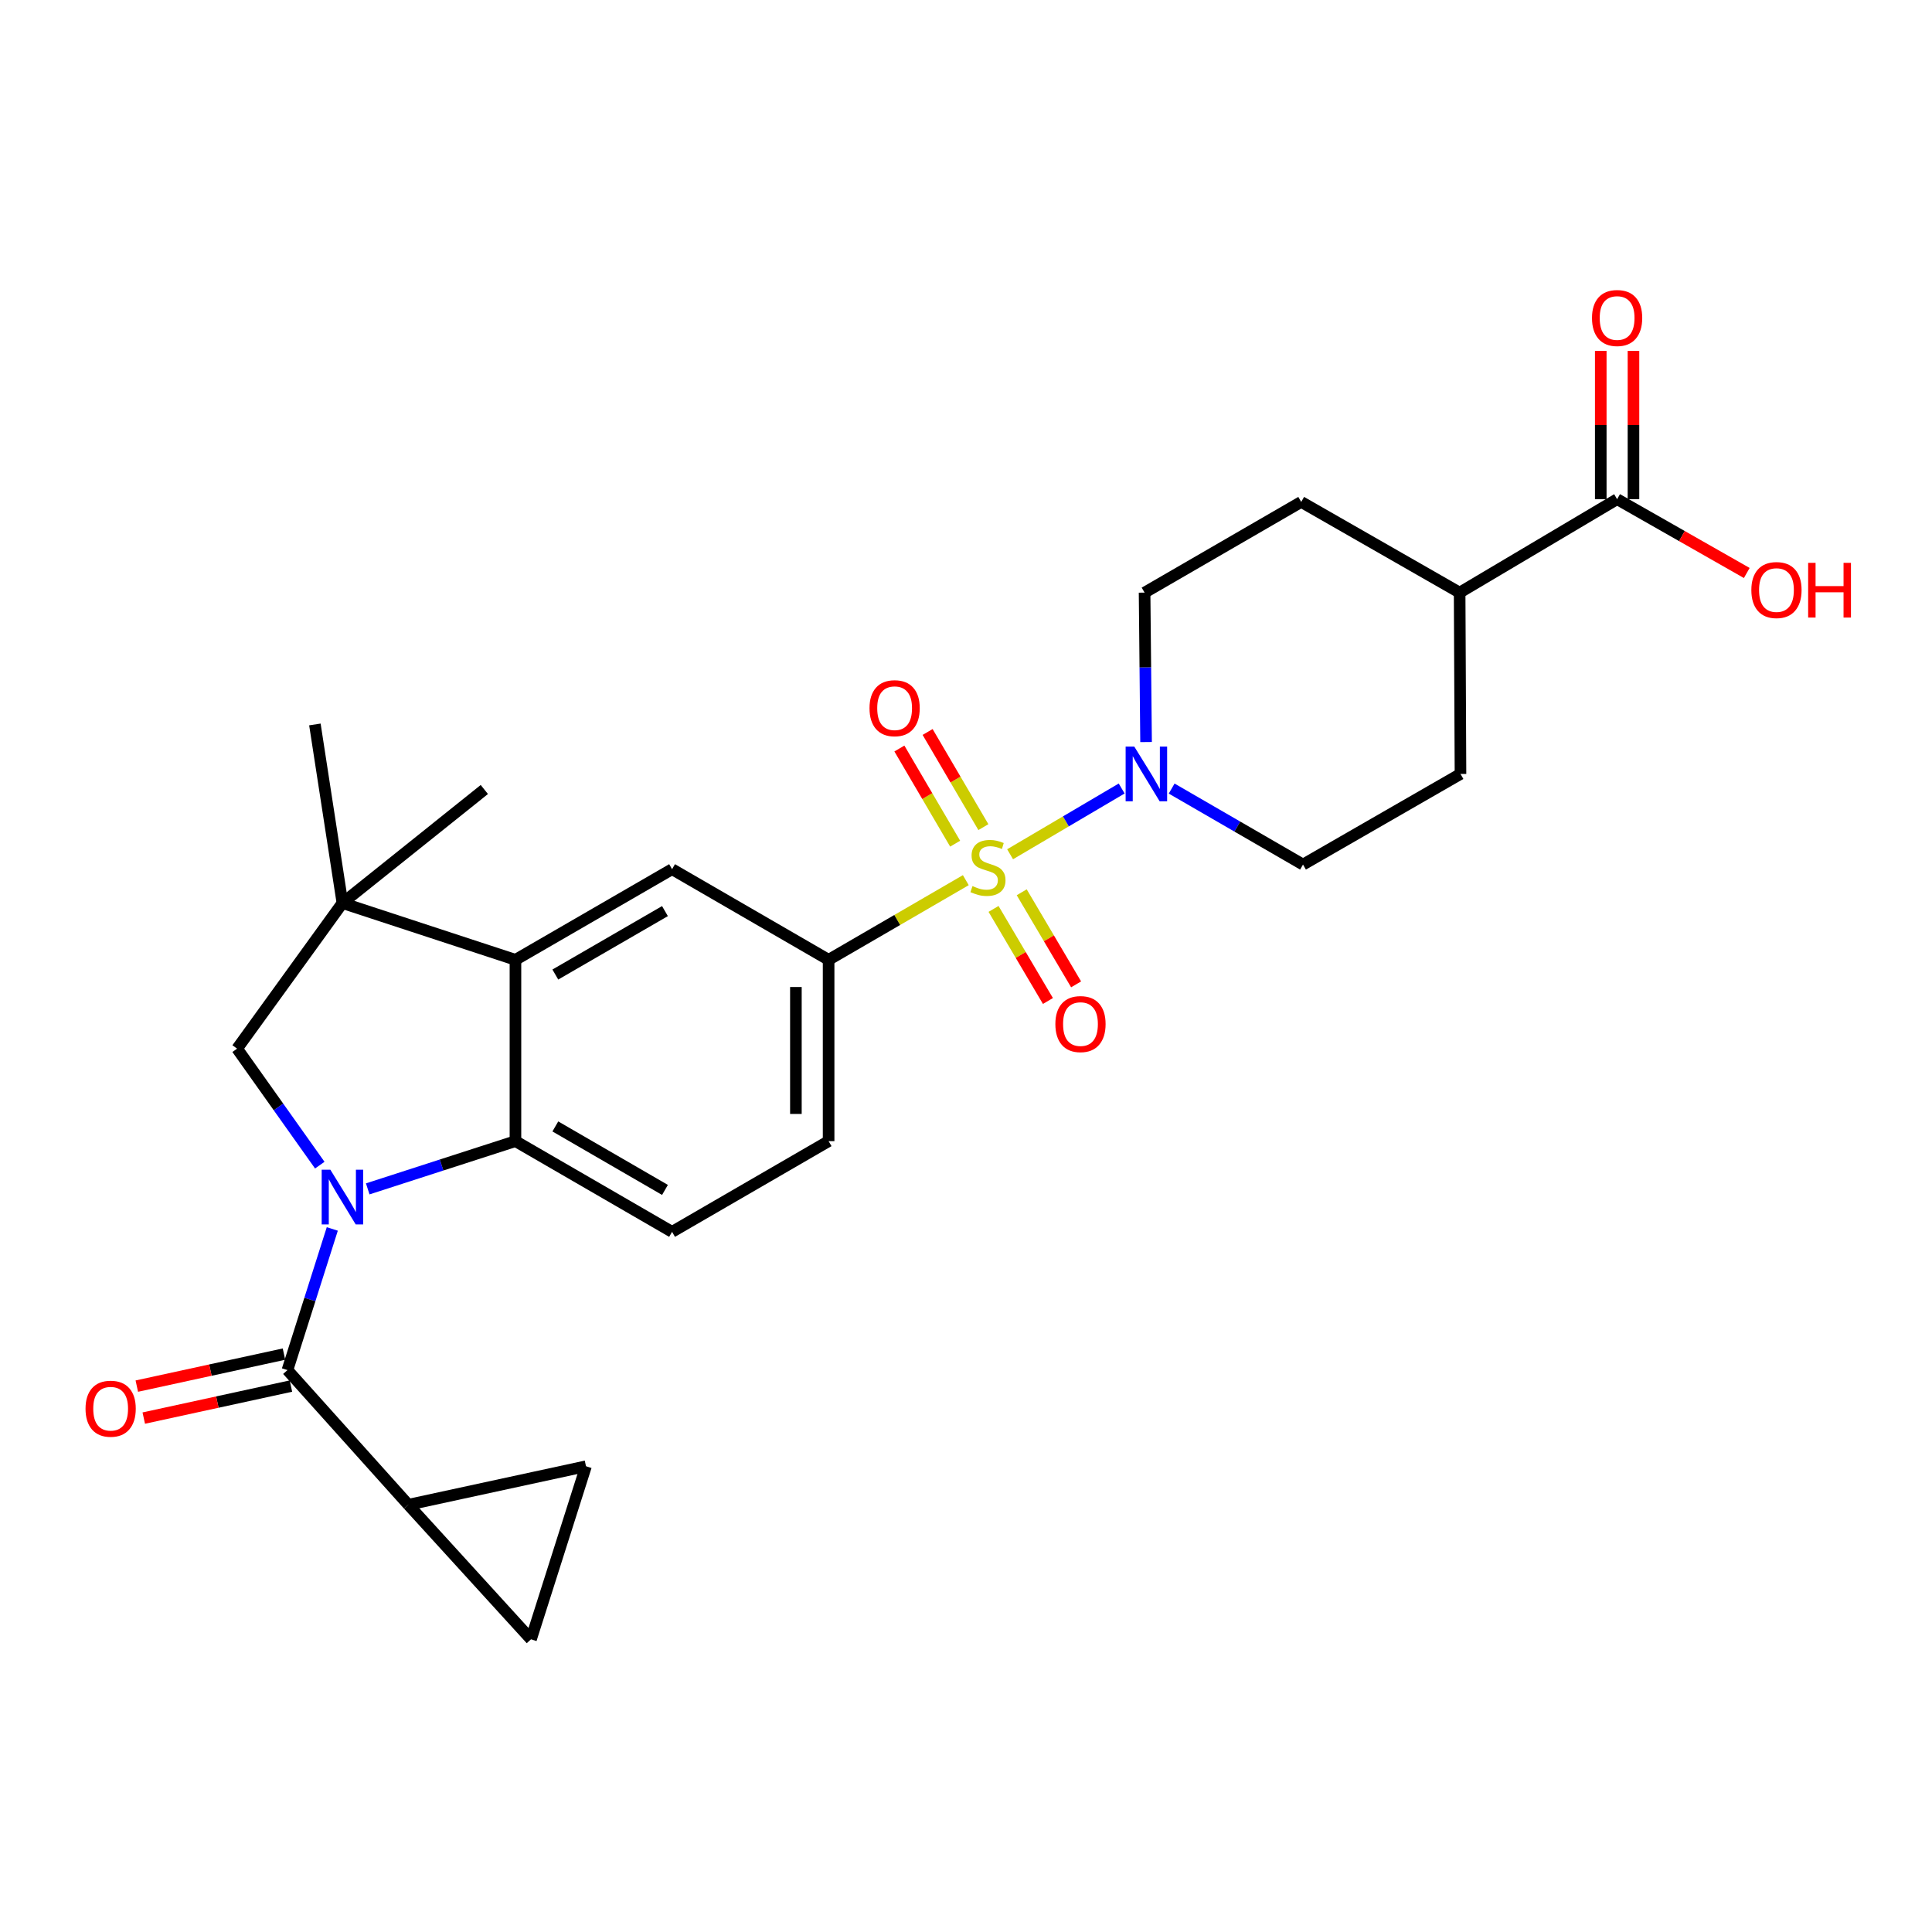 <?xml version='1.0' encoding='iso-8859-1'?>
<svg version='1.1' baseProfile='full'
              xmlns='http://www.w3.org/2000/svg'
                      xmlns:rdkit='http://www.rdkit.org/xml'
                      xmlns:xlink='http://www.w3.org/1999/xlink'
                  xml:space='preserve'
width='1000px' height='1000px' viewBox='0 0 1000 1000'>
<!-- END OF HEADER -->
<rect style='opacity:1.0;fill:#FFFFFF;stroke:none' width='1000' height='1000' x='0' y='0'> </rect>
<path class='bond-4' d='M 522.827,442.16 L 551.703,425.144' style='fill:none;fill-rule:evenodd;stroke:#CCCC00;stroke-width:6px;stroke-linecap:butt;stroke-linejoin:miter;stroke-opacity:1' />
<path class='bond-4' d='M 551.703,425.144 L 580.58,408.128' style='fill:none;fill-rule:evenodd;stroke:#0000FF;stroke-width:6px;stroke-linecap:butt;stroke-linejoin:miter;stroke-opacity:1' />
<path class='bond-7' d='M 499.903,455.569 L 464.395,476.184' style='fill:none;fill-rule:evenodd;stroke:#CCCC00;stroke-width:6px;stroke-linecap:butt;stroke-linejoin:miter;stroke-opacity:1' />
<path class='bond-7' d='M 464.395,476.184 L 428.887,496.799' style='fill:none;fill-rule:evenodd;stroke:#000000;stroke-width:6px;stroke-linecap:butt;stroke-linejoin:miter;stroke-opacity:1' />
<path class='bond-14' d='M 514.257,470.453 L 528.333,494.283' style='fill:none;fill-rule:evenodd;stroke:#CCCC00;stroke-width:6px;stroke-linecap:butt;stroke-linejoin:miter;stroke-opacity:1' />
<path class='bond-14' d='M 528.333,494.283 L 542.41,518.114' style='fill:none;fill-rule:evenodd;stroke:#FF0000;stroke-width:6px;stroke-linecap:butt;stroke-linejoin:miter;stroke-opacity:1' />
<path class='bond-14' d='M 528.837,461.84 L 542.914,485.671' style='fill:none;fill-rule:evenodd;stroke:#CCCC00;stroke-width:6px;stroke-linecap:butt;stroke-linejoin:miter;stroke-opacity:1' />
<path class='bond-14' d='M 542.914,485.671 L 556.991,509.501' style='fill:none;fill-rule:evenodd;stroke:#FF0000;stroke-width:6px;stroke-linecap:butt;stroke-linejoin:miter;stroke-opacity:1' />
<path class='bond-15' d='M 508.997,428.123 L 494.565,403.496' style='fill:none;fill-rule:evenodd;stroke:#CCCC00;stroke-width:6px;stroke-linecap:butt;stroke-linejoin:miter;stroke-opacity:1' />
<path class='bond-15' d='M 494.565,403.496 L 480.132,378.869' style='fill:none;fill-rule:evenodd;stroke:#FF0000;stroke-width:6px;stroke-linecap:butt;stroke-linejoin:miter;stroke-opacity:1' />
<path class='bond-15' d='M 494.387,436.685 L 479.954,412.058' style='fill:none;fill-rule:evenodd;stroke:#CCCC00;stroke-width:6px;stroke-linecap:butt;stroke-linejoin:miter;stroke-opacity:1' />
<path class='bond-15' d='M 479.954,412.058 L 465.522,387.431' style='fill:none;fill-rule:evenodd;stroke:#FF0000;stroke-width:6px;stroke-linecap:butt;stroke-linejoin:miter;stroke-opacity:1' />
<path class='bond-0' d='M 190.335,615.362 L 228.566,603.007' style='fill:none;fill-rule:evenodd;stroke:#0000FF;stroke-width:6px;stroke-linecap:butt;stroke-linejoin:miter;stroke-opacity:1' />
<path class='bond-0' d='M 228.566,603.007 L 266.797,590.653' style='fill:none;fill-rule:evenodd;stroke:#000000;stroke-width:6px;stroke-linecap:butt;stroke-linejoin:miter;stroke-opacity:1' />
<path class='bond-1' d='M 171.996,636.102 L 160.389,672.629' style='fill:none;fill-rule:evenodd;stroke:#0000FF;stroke-width:6px;stroke-linecap:butt;stroke-linejoin:miter;stroke-opacity:1' />
<path class='bond-1' d='M 160.389,672.629 L 148.783,709.157' style='fill:none;fill-rule:evenodd;stroke:#000000;stroke-width:6px;stroke-linecap:butt;stroke-linejoin:miter;stroke-opacity:1' />
<path class='bond-29' d='M 165.521,603.077 L 144.122,572.927' style='fill:none;fill-rule:evenodd;stroke:#0000FF;stroke-width:6px;stroke-linecap:butt;stroke-linejoin:miter;stroke-opacity:1' />
<path class='bond-29' d='M 144.122,572.927 L 122.723,542.776' style='fill:none;fill-rule:evenodd;stroke:#000000;stroke-width:6px;stroke-linecap:butt;stroke-linejoin:miter;stroke-opacity:1' />
<path class='bond-8' d='M 148.783,709.157 L 211.355,778.851' style='fill:none;fill-rule:evenodd;stroke:#000000;stroke-width:6px;stroke-linecap:butt;stroke-linejoin:miter;stroke-opacity:1' />
<path class='bond-16' d='M 146.983,700.883 L 108.898,709.168' style='fill:none;fill-rule:evenodd;stroke:#000000;stroke-width:6px;stroke-linecap:butt;stroke-linejoin:miter;stroke-opacity:1' />
<path class='bond-16' d='M 108.898,709.168 L 70.813,717.453' style='fill:none;fill-rule:evenodd;stroke:#FF0000;stroke-width:6px;stroke-linecap:butt;stroke-linejoin:miter;stroke-opacity:1' />
<path class='bond-16' d='M 150.583,717.43 L 112.497,725.715' style='fill:none;fill-rule:evenodd;stroke:#000000;stroke-width:6px;stroke-linecap:butt;stroke-linejoin:miter;stroke-opacity:1' />
<path class='bond-16' d='M 112.497,725.715 L 74.412,734' style='fill:none;fill-rule:evenodd;stroke:#FF0000;stroke-width:6px;stroke-linecap:butt;stroke-linejoin:miter;stroke-opacity:1' />
<path class='bond-2' d='M 266.797,590.653 L 347.865,637.599' style='fill:none;fill-rule:evenodd;stroke:#000000;stroke-width:6px;stroke-linecap:butt;stroke-linejoin:miter;stroke-opacity:1' />
<path class='bond-2' d='M 287.443,583.041 L 344.191,615.903' style='fill:none;fill-rule:evenodd;stroke:#000000;stroke-width:6px;stroke-linecap:butt;stroke-linejoin:miter;stroke-opacity:1' />
<path class='bond-27' d='M 266.797,590.653 L 266.797,496.799' style='fill:none;fill-rule:evenodd;stroke:#000000;stroke-width:6px;stroke-linecap:butt;stroke-linejoin:miter;stroke-opacity:1' />
<path class='bond-3' d='M 266.797,496.799 L 347.865,449.891' style='fill:none;fill-rule:evenodd;stroke:#000000;stroke-width:6px;stroke-linecap:butt;stroke-linejoin:miter;stroke-opacity:1' />
<path class='bond-3' d='M 287.438,504.42 L 344.186,471.585' style='fill:none;fill-rule:evenodd;stroke:#000000;stroke-width:6px;stroke-linecap:butt;stroke-linejoin:miter;stroke-opacity:1' />
<path class='bond-6' d='M 266.797,496.799 L 177.242,467.418' style='fill:none;fill-rule:evenodd;stroke:#000000;stroke-width:6px;stroke-linecap:butt;stroke-linejoin:miter;stroke-opacity:1' />
<path class='bond-18' d='M 593.203,384.087 L 592.82,345.413' style='fill:none;fill-rule:evenodd;stroke:#0000FF;stroke-width:6px;stroke-linecap:butt;stroke-linejoin:miter;stroke-opacity:1' />
<path class='bond-18' d='M 592.82,345.413 L 592.436,306.739' style='fill:none;fill-rule:evenodd;stroke:#000000;stroke-width:6px;stroke-linecap:butt;stroke-linejoin:miter;stroke-opacity:1' />
<path class='bond-19' d='M 606.449,408.162 L 640.442,427.832' style='fill:none;fill-rule:evenodd;stroke:#0000FF;stroke-width:6px;stroke-linecap:butt;stroke-linejoin:miter;stroke-opacity:1' />
<path class='bond-19' d='M 640.442,427.832 L 674.436,447.501' style='fill:none;fill-rule:evenodd;stroke:#000000;stroke-width:6px;stroke-linecap:butt;stroke-linejoin:miter;stroke-opacity:1' />
<path class='bond-5' d='M 122.723,542.776 L 177.242,467.418' style='fill:none;fill-rule:evenodd;stroke:#000000;stroke-width:6px;stroke-linecap:butt;stroke-linejoin:miter;stroke-opacity:1' />
<path class='bond-25' d='M 177.242,467.418 L 250.69,408.646' style='fill:none;fill-rule:evenodd;stroke:#000000;stroke-width:6px;stroke-linecap:butt;stroke-linejoin:miter;stroke-opacity:1' />
<path class='bond-26' d='M 177.242,467.418 L 162.989,374.975' style='fill:none;fill-rule:evenodd;stroke:#000000;stroke-width:6px;stroke-linecap:butt;stroke-linejoin:miter;stroke-opacity:1' />
<path class='bond-9' d='M 428.887,496.799 L 347.865,449.891' style='fill:none;fill-rule:evenodd;stroke:#000000;stroke-width:6px;stroke-linecap:butt;stroke-linejoin:miter;stroke-opacity:1' />
<path class='bond-17' d='M 428.887,496.799 L 428.887,590.653' style='fill:none;fill-rule:evenodd;stroke:#000000;stroke-width:6px;stroke-linecap:butt;stroke-linejoin:miter;stroke-opacity:1' />
<path class='bond-17' d='M 411.953,510.877 L 411.953,576.575' style='fill:none;fill-rule:evenodd;stroke:#000000;stroke-width:6px;stroke-linecap:butt;stroke-linejoin:miter;stroke-opacity:1' />
<path class='bond-10' d='M 211.355,778.851 L 274.85,848.498' style='fill:none;fill-rule:evenodd;stroke:#000000;stroke-width:6px;stroke-linecap:butt;stroke-linejoin:miter;stroke-opacity:1' />
<path class='bond-11' d='M 211.355,778.851 L 303.309,758.934' style='fill:none;fill-rule:evenodd;stroke:#000000;stroke-width:6px;stroke-linecap:butt;stroke-linejoin:miter;stroke-opacity:1' />
<path class='bond-30' d='M 274.85,848.498 L 303.309,758.934' style='fill:none;fill-rule:evenodd;stroke:#000000;stroke-width:6px;stroke-linecap:butt;stroke-linejoin:miter;stroke-opacity:1' />
<path class='bond-12' d='M 837.016,258.372 L 755.505,306.739' style='fill:none;fill-rule:evenodd;stroke:#000000;stroke-width:6px;stroke-linecap:butt;stroke-linejoin:miter;stroke-opacity:1' />
<path class='bond-21' d='M 845.483,258.372 L 845.483,219.998' style='fill:none;fill-rule:evenodd;stroke:#000000;stroke-width:6px;stroke-linecap:butt;stroke-linejoin:miter;stroke-opacity:1' />
<path class='bond-21' d='M 845.483,219.998 L 845.483,181.624' style='fill:none;fill-rule:evenodd;stroke:#FF0000;stroke-width:6px;stroke-linecap:butt;stroke-linejoin:miter;stroke-opacity:1' />
<path class='bond-21' d='M 828.548,258.372 L 828.548,219.998' style='fill:none;fill-rule:evenodd;stroke:#000000;stroke-width:6px;stroke-linecap:butt;stroke-linejoin:miter;stroke-opacity:1' />
<path class='bond-21' d='M 828.548,219.998 L 828.548,181.624' style='fill:none;fill-rule:evenodd;stroke:#FF0000;stroke-width:6px;stroke-linecap:butt;stroke-linejoin:miter;stroke-opacity:1' />
<path class='bond-24' d='M 837.016,258.372 L 870.569,277.474' style='fill:none;fill-rule:evenodd;stroke:#000000;stroke-width:6px;stroke-linecap:butt;stroke-linejoin:miter;stroke-opacity:1' />
<path class='bond-24' d='M 870.569,277.474 L 904.123,296.576' style='fill:none;fill-rule:evenodd;stroke:#FF0000;stroke-width:6px;stroke-linecap:butt;stroke-linejoin:miter;stroke-opacity:1' />
<path class='bond-13' d='M 347.865,637.599 L 428.887,590.653' style='fill:none;fill-rule:evenodd;stroke:#000000;stroke-width:6px;stroke-linecap:butt;stroke-linejoin:miter;stroke-opacity:1' />
<path class='bond-22' d='M 592.436,306.739 L 673.505,259.793' style='fill:none;fill-rule:evenodd;stroke:#000000;stroke-width:6px;stroke-linecap:butt;stroke-linejoin:miter;stroke-opacity:1' />
<path class='bond-23' d='M 674.436,447.501 L 755.947,400.593' style='fill:none;fill-rule:evenodd;stroke:#000000;stroke-width:6px;stroke-linecap:butt;stroke-linejoin:miter;stroke-opacity:1' />
<path class='bond-20' d='M 755.505,306.739 L 755.947,400.593' style='fill:none;fill-rule:evenodd;stroke:#000000;stroke-width:6px;stroke-linecap:butt;stroke-linejoin:miter;stroke-opacity:1' />
<path class='bond-28' d='M 755.505,306.739 L 673.505,259.793' style='fill:none;fill-rule:evenodd;stroke:#000000;stroke-width:6px;stroke-linecap:butt;stroke-linejoin:miter;stroke-opacity:1' />
<path  class='atom-0' d='M 503.367 458.632
Q 503.687 458.752, 505.007 459.312
Q 506.327 459.872, 507.767 460.232
Q 509.247 460.552, 510.687 460.552
Q 513.367 460.552, 514.927 459.272
Q 516.487 457.952, 516.487 455.672
Q 516.487 454.112, 515.687 453.152
Q 514.927 452.192, 513.727 451.672
Q 512.527 451.152, 510.527 450.552
Q 508.007 449.792, 506.487 449.072
Q 505.007 448.352, 503.927 446.832
Q 502.887 445.312, 502.887 442.752
Q 502.887 439.192, 505.287 436.992
Q 507.727 434.792, 512.527 434.792
Q 515.807 434.792, 519.527 436.352
L 518.607 439.432
Q 515.207 438.032, 512.647 438.032
Q 509.887 438.032, 508.367 439.192
Q 506.847 440.312, 506.887 442.272
Q 506.887 443.792, 507.647 444.712
Q 508.447 445.632, 509.567 446.152
Q 510.727 446.672, 512.647 447.272
Q 515.207 448.072, 516.727 448.872
Q 518.247 449.672, 519.327 451.312
Q 520.447 452.912, 520.447 455.672
Q 520.447 459.592, 517.807 461.712
Q 515.207 463.792, 510.847 463.792
Q 508.327 463.792, 506.407 463.232
Q 504.527 462.712, 502.287 461.792
L 503.367 458.632
' fill='#CCCC00'/>
<path  class='atom-1' d='M 170.982 605.432
L 180.262 620.432
Q 181.182 621.912, 182.662 624.592
Q 184.142 627.272, 184.222 627.432
L 184.222 605.432
L 187.982 605.432
L 187.982 633.752
L 184.102 633.752
L 174.142 617.352
Q 172.982 615.432, 171.742 613.232
Q 170.542 611.032, 170.182 610.352
L 170.182 633.752
L 166.502 633.752
L 166.502 605.432
L 170.982 605.432
' fill='#0000FF'/>
<path  class='atom-5' d='M 587.107 386.433
L 596.387 401.433
Q 597.307 402.913, 598.787 405.593
Q 600.267 408.273, 600.347 408.433
L 600.347 386.433
L 604.107 386.433
L 604.107 414.753
L 600.227 414.753
L 590.267 398.353
Q 589.107 396.433, 587.867 394.233
Q 586.667 392.033, 586.307 391.353
L 586.307 414.753
L 582.627 414.753
L 582.627 386.433
L 587.107 386.433
' fill='#0000FF'/>
<path  class='atom-15' d='M 546.254 530.061
Q 546.254 523.261, 549.614 519.461
Q 552.974 515.661, 559.254 515.661
Q 565.534 515.661, 568.894 519.461
Q 572.254 523.261, 572.254 530.061
Q 572.254 536.941, 568.854 540.861
Q 565.454 544.741, 559.254 544.741
Q 553.014 544.741, 549.614 540.861
Q 546.254 536.981, 546.254 530.061
M 559.254 541.541
Q 563.574 541.541, 565.894 538.661
Q 568.254 535.741, 568.254 530.061
Q 568.254 524.501, 565.894 521.701
Q 563.574 518.861, 559.254 518.861
Q 554.934 518.861, 552.574 521.661
Q 550.254 524.461, 550.254 530.061
Q 550.254 535.781, 552.574 538.661
Q 554.934 541.541, 559.254 541.541
' fill='#FF0000'/>
<path  class='atom-16' d='M 450.057 366.56
Q 450.057 359.76, 453.417 355.96
Q 456.777 352.16, 463.057 352.16
Q 469.337 352.16, 472.697 355.96
Q 476.057 359.76, 476.057 366.56
Q 476.057 373.44, 472.657 377.36
Q 469.257 381.24, 463.057 381.24
Q 456.817 381.24, 453.417 377.36
Q 450.057 373.48, 450.057 366.56
M 463.057 378.04
Q 467.377 378.04, 469.697 375.16
Q 472.057 372.24, 472.057 366.56
Q 472.057 361, 469.697 358.2
Q 467.377 355.36, 463.057 355.36
Q 458.737 355.36, 456.377 358.16
Q 454.057 360.96, 454.057 366.56
Q 454.057 372.28, 456.377 375.16
Q 458.737 378.04, 463.057 378.04
' fill='#FF0000'/>
<path  class='atom-17' d='M 44.271 729.144
Q 44.271 722.344, 47.631 718.544
Q 50.991 714.744, 57.271 714.744
Q 63.551 714.744, 66.911 718.544
Q 70.271 722.344, 70.271 729.144
Q 70.271 736.024, 66.871 739.944
Q 63.471 743.824, 57.271 743.824
Q 51.031 743.824, 47.631 739.944
Q 44.271 736.064, 44.271 729.144
M 57.271 740.624
Q 61.591 740.624, 63.911 737.744
Q 66.271 734.824, 66.271 729.144
Q 66.271 723.584, 63.911 720.784
Q 61.591 717.944, 57.271 717.944
Q 52.951 717.944, 50.591 720.744
Q 48.271 723.544, 48.271 729.144
Q 48.271 734.864, 50.591 737.744
Q 52.951 740.624, 57.271 740.624
' fill='#FF0000'/>
<path  class='atom-22' d='M 824.016 164.598
Q 824.016 157.798, 827.376 153.998
Q 830.736 150.198, 837.016 150.198
Q 843.296 150.198, 846.656 153.998
Q 850.016 157.798, 850.016 164.598
Q 850.016 171.478, 846.616 175.398
Q 843.216 179.278, 837.016 179.278
Q 830.776 179.278, 827.376 175.398
Q 824.016 171.518, 824.016 164.598
M 837.016 176.078
Q 841.336 176.078, 843.656 173.198
Q 846.016 170.278, 846.016 164.598
Q 846.016 159.038, 843.656 156.238
Q 841.336 153.398, 837.016 153.398
Q 832.696 153.398, 830.336 156.198
Q 828.016 158.998, 828.016 164.598
Q 828.016 170.318, 830.336 173.198
Q 832.696 176.078, 837.016 176.078
' fill='#FF0000'/>
<path  class='atom-25' d='M 906.495 305.408
Q 906.495 298.608, 909.855 294.808
Q 913.215 291.008, 919.495 291.008
Q 925.775 291.008, 929.135 294.808
Q 932.495 298.608, 932.495 305.408
Q 932.495 312.288, 929.095 316.208
Q 925.695 320.088, 919.495 320.088
Q 913.255 320.088, 909.855 316.208
Q 906.495 312.328, 906.495 305.408
M 919.495 316.888
Q 923.815 316.888, 926.135 314.008
Q 928.495 311.088, 928.495 305.408
Q 928.495 299.848, 926.135 297.048
Q 923.815 294.208, 919.495 294.208
Q 915.175 294.208, 912.815 297.008
Q 910.495 299.808, 910.495 305.408
Q 910.495 311.128, 912.815 314.008
Q 915.175 316.888, 919.495 316.888
' fill='#FF0000'/>
<path  class='atom-25' d='M 935.895 291.328
L 939.735 291.328
L 939.735 303.368
L 954.215 303.368
L 954.215 291.328
L 958.055 291.328
L 958.055 319.648
L 954.215 319.648
L 954.215 306.568
L 939.735 306.568
L 939.735 319.648
L 935.895 319.648
L 935.895 291.328
' fill='#FF0000'/>
</svg>
